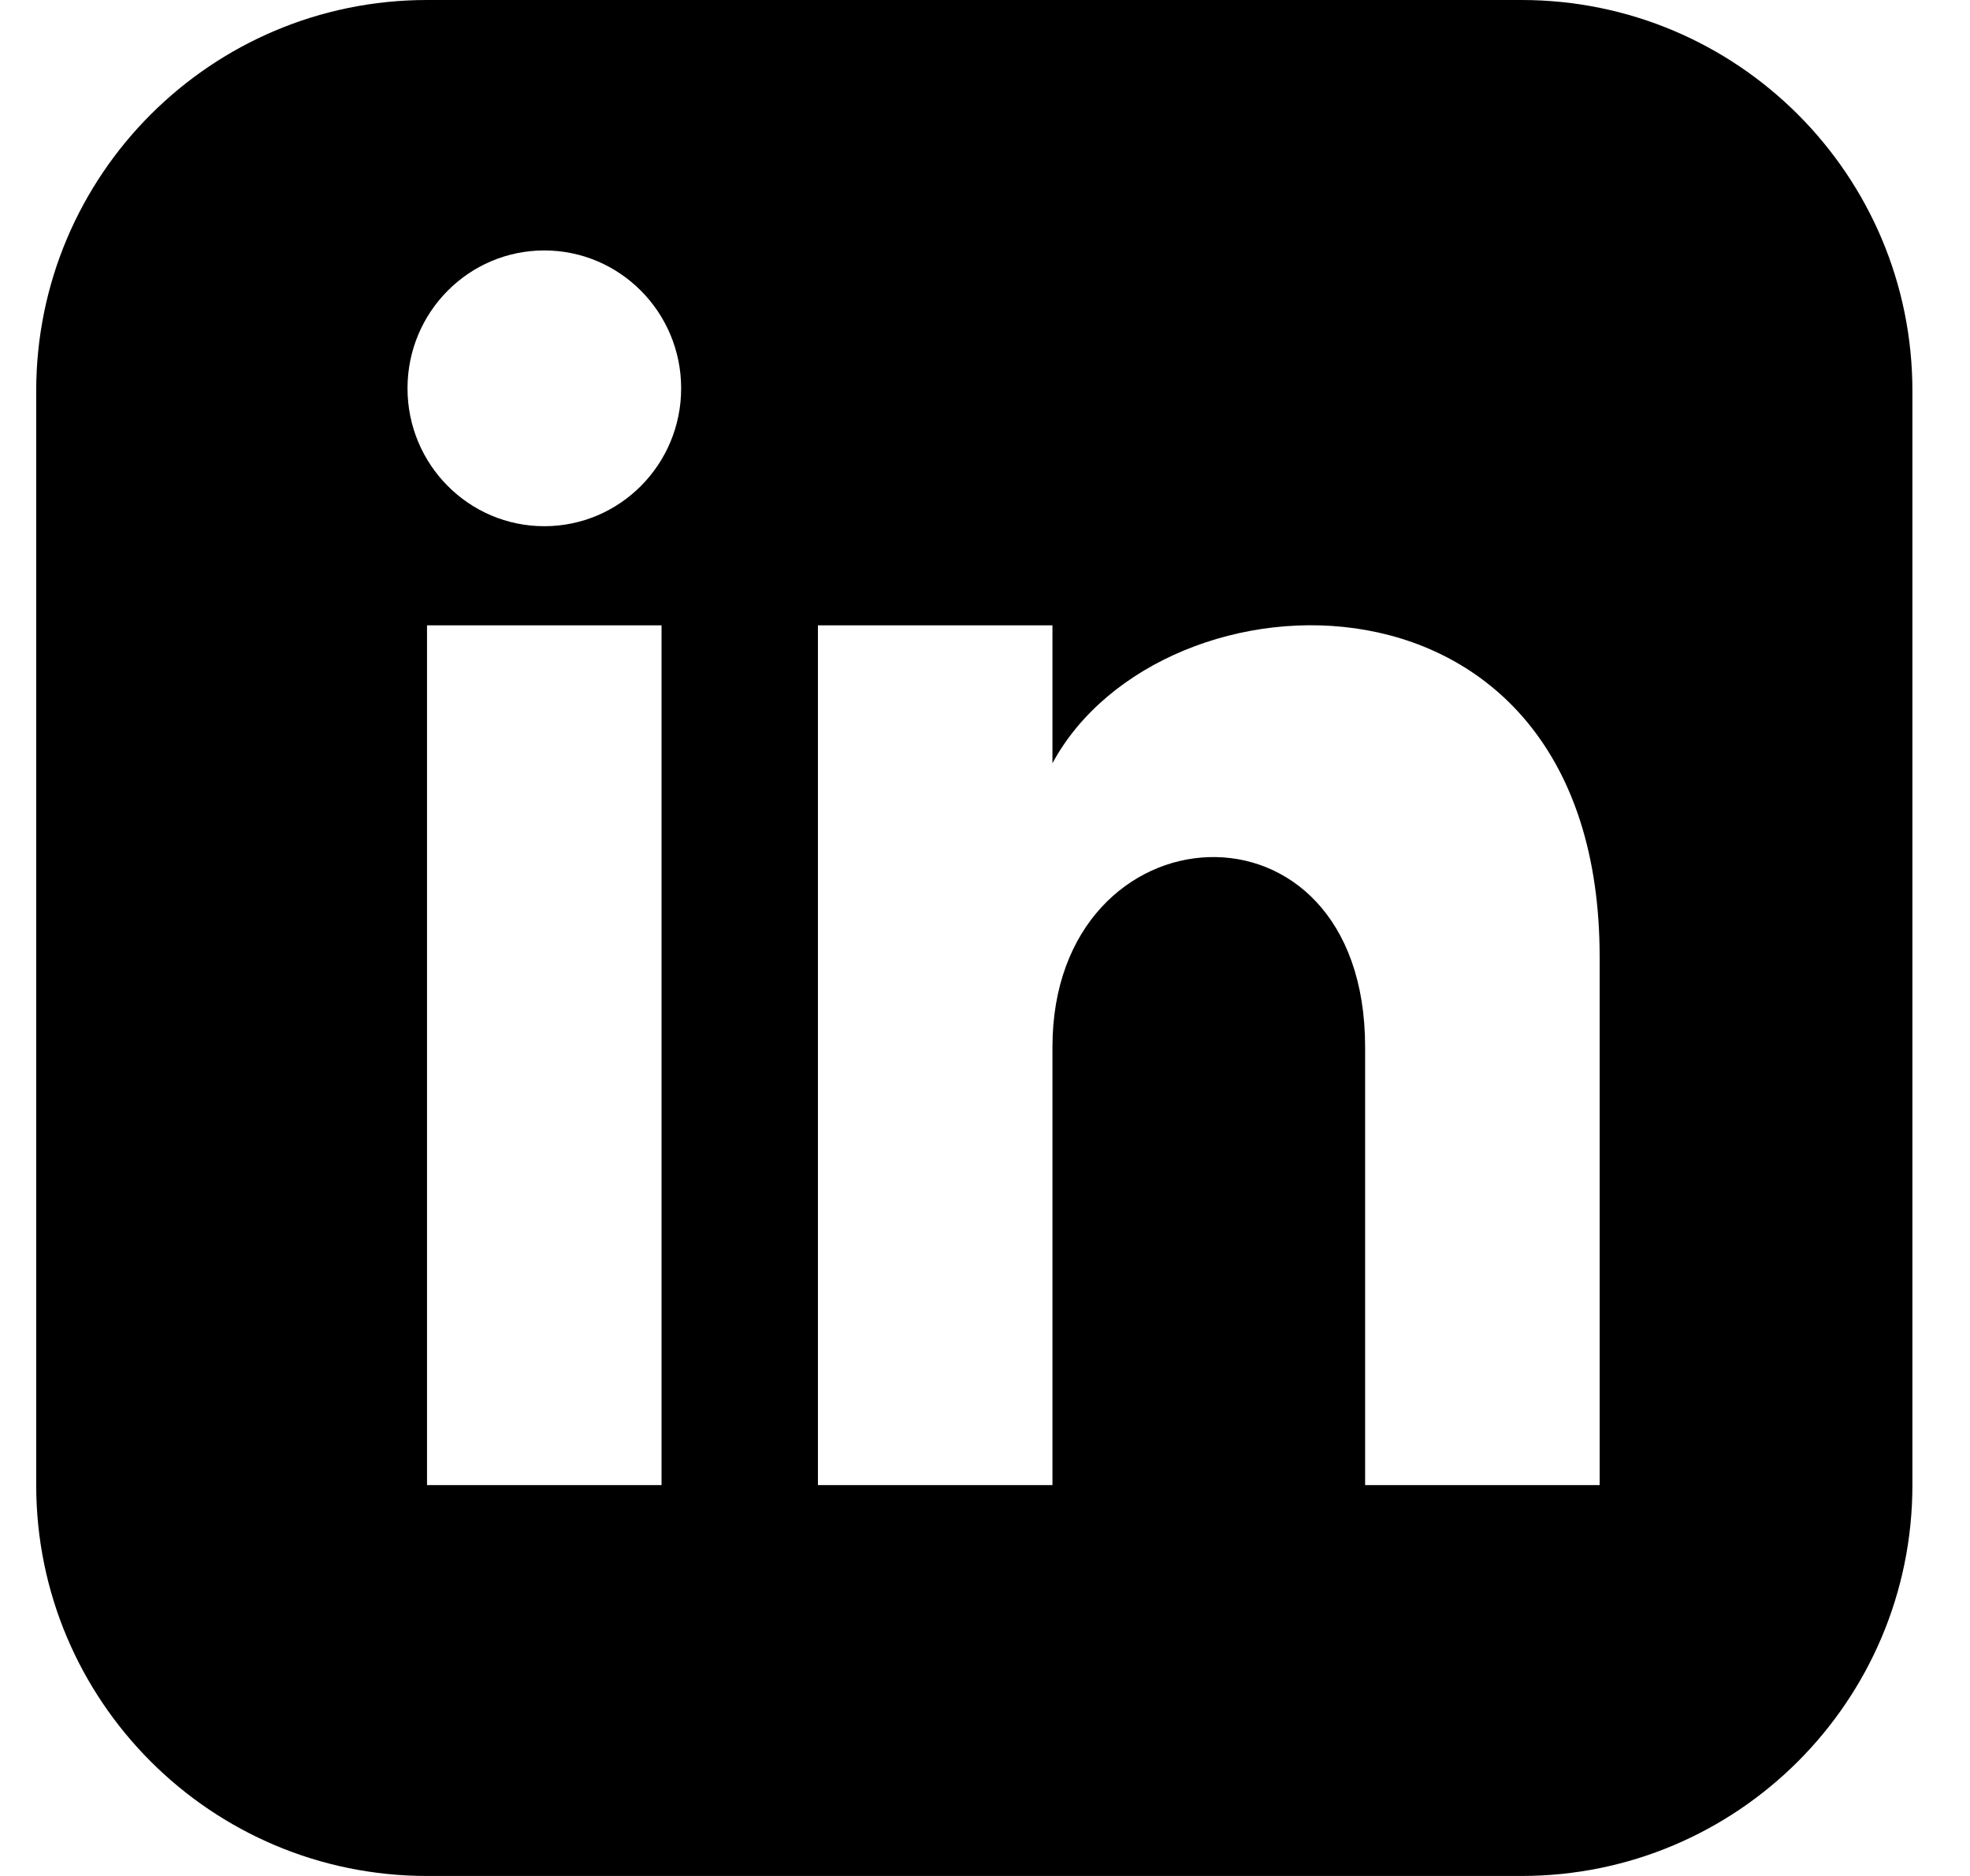 <?xml version="1.0" encoding="UTF-8"?>
<svg xmlns="http://www.w3.org/2000/svg" width="21" height="20" viewBox="0 0 21 20" fill="none">
  <g clip-path="url(#clip0_6803_19550)">
    <path d="M16.219 0H4.552C2.252 0 0.386 1.866 0.386 4.167V15.833C0.386 18.134 2.252 20 4.552 20H16.219C18.521 20 20.386 18.134 20.386 15.833V4.167C20.386 1.866 18.521 0 16.219 0ZM7.052 15.833H4.552V6.667H7.052V15.833ZM5.802 5.61C4.997 5.61 4.344 4.952 4.344 4.14C4.344 3.328 4.997 2.67 5.802 2.67C6.607 2.67 7.261 3.328 7.261 4.14C7.261 4.952 6.608 5.61 5.802 5.61ZM17.052 15.833H14.552V11.163C14.552 8.357 11.219 8.569 11.219 11.163V15.833H8.719V6.667H11.219V8.137C12.382 5.982 17.052 5.823 17.052 10.201V15.833Z" fill="black"></path>
  </g>
  <defs>
    <clipPath id="clip0_6803_19550">
      <rect width="20" height="20" fill="white" transform="translate(0.386)"></rect>
    </clipPath>
  </defs>
</svg>
